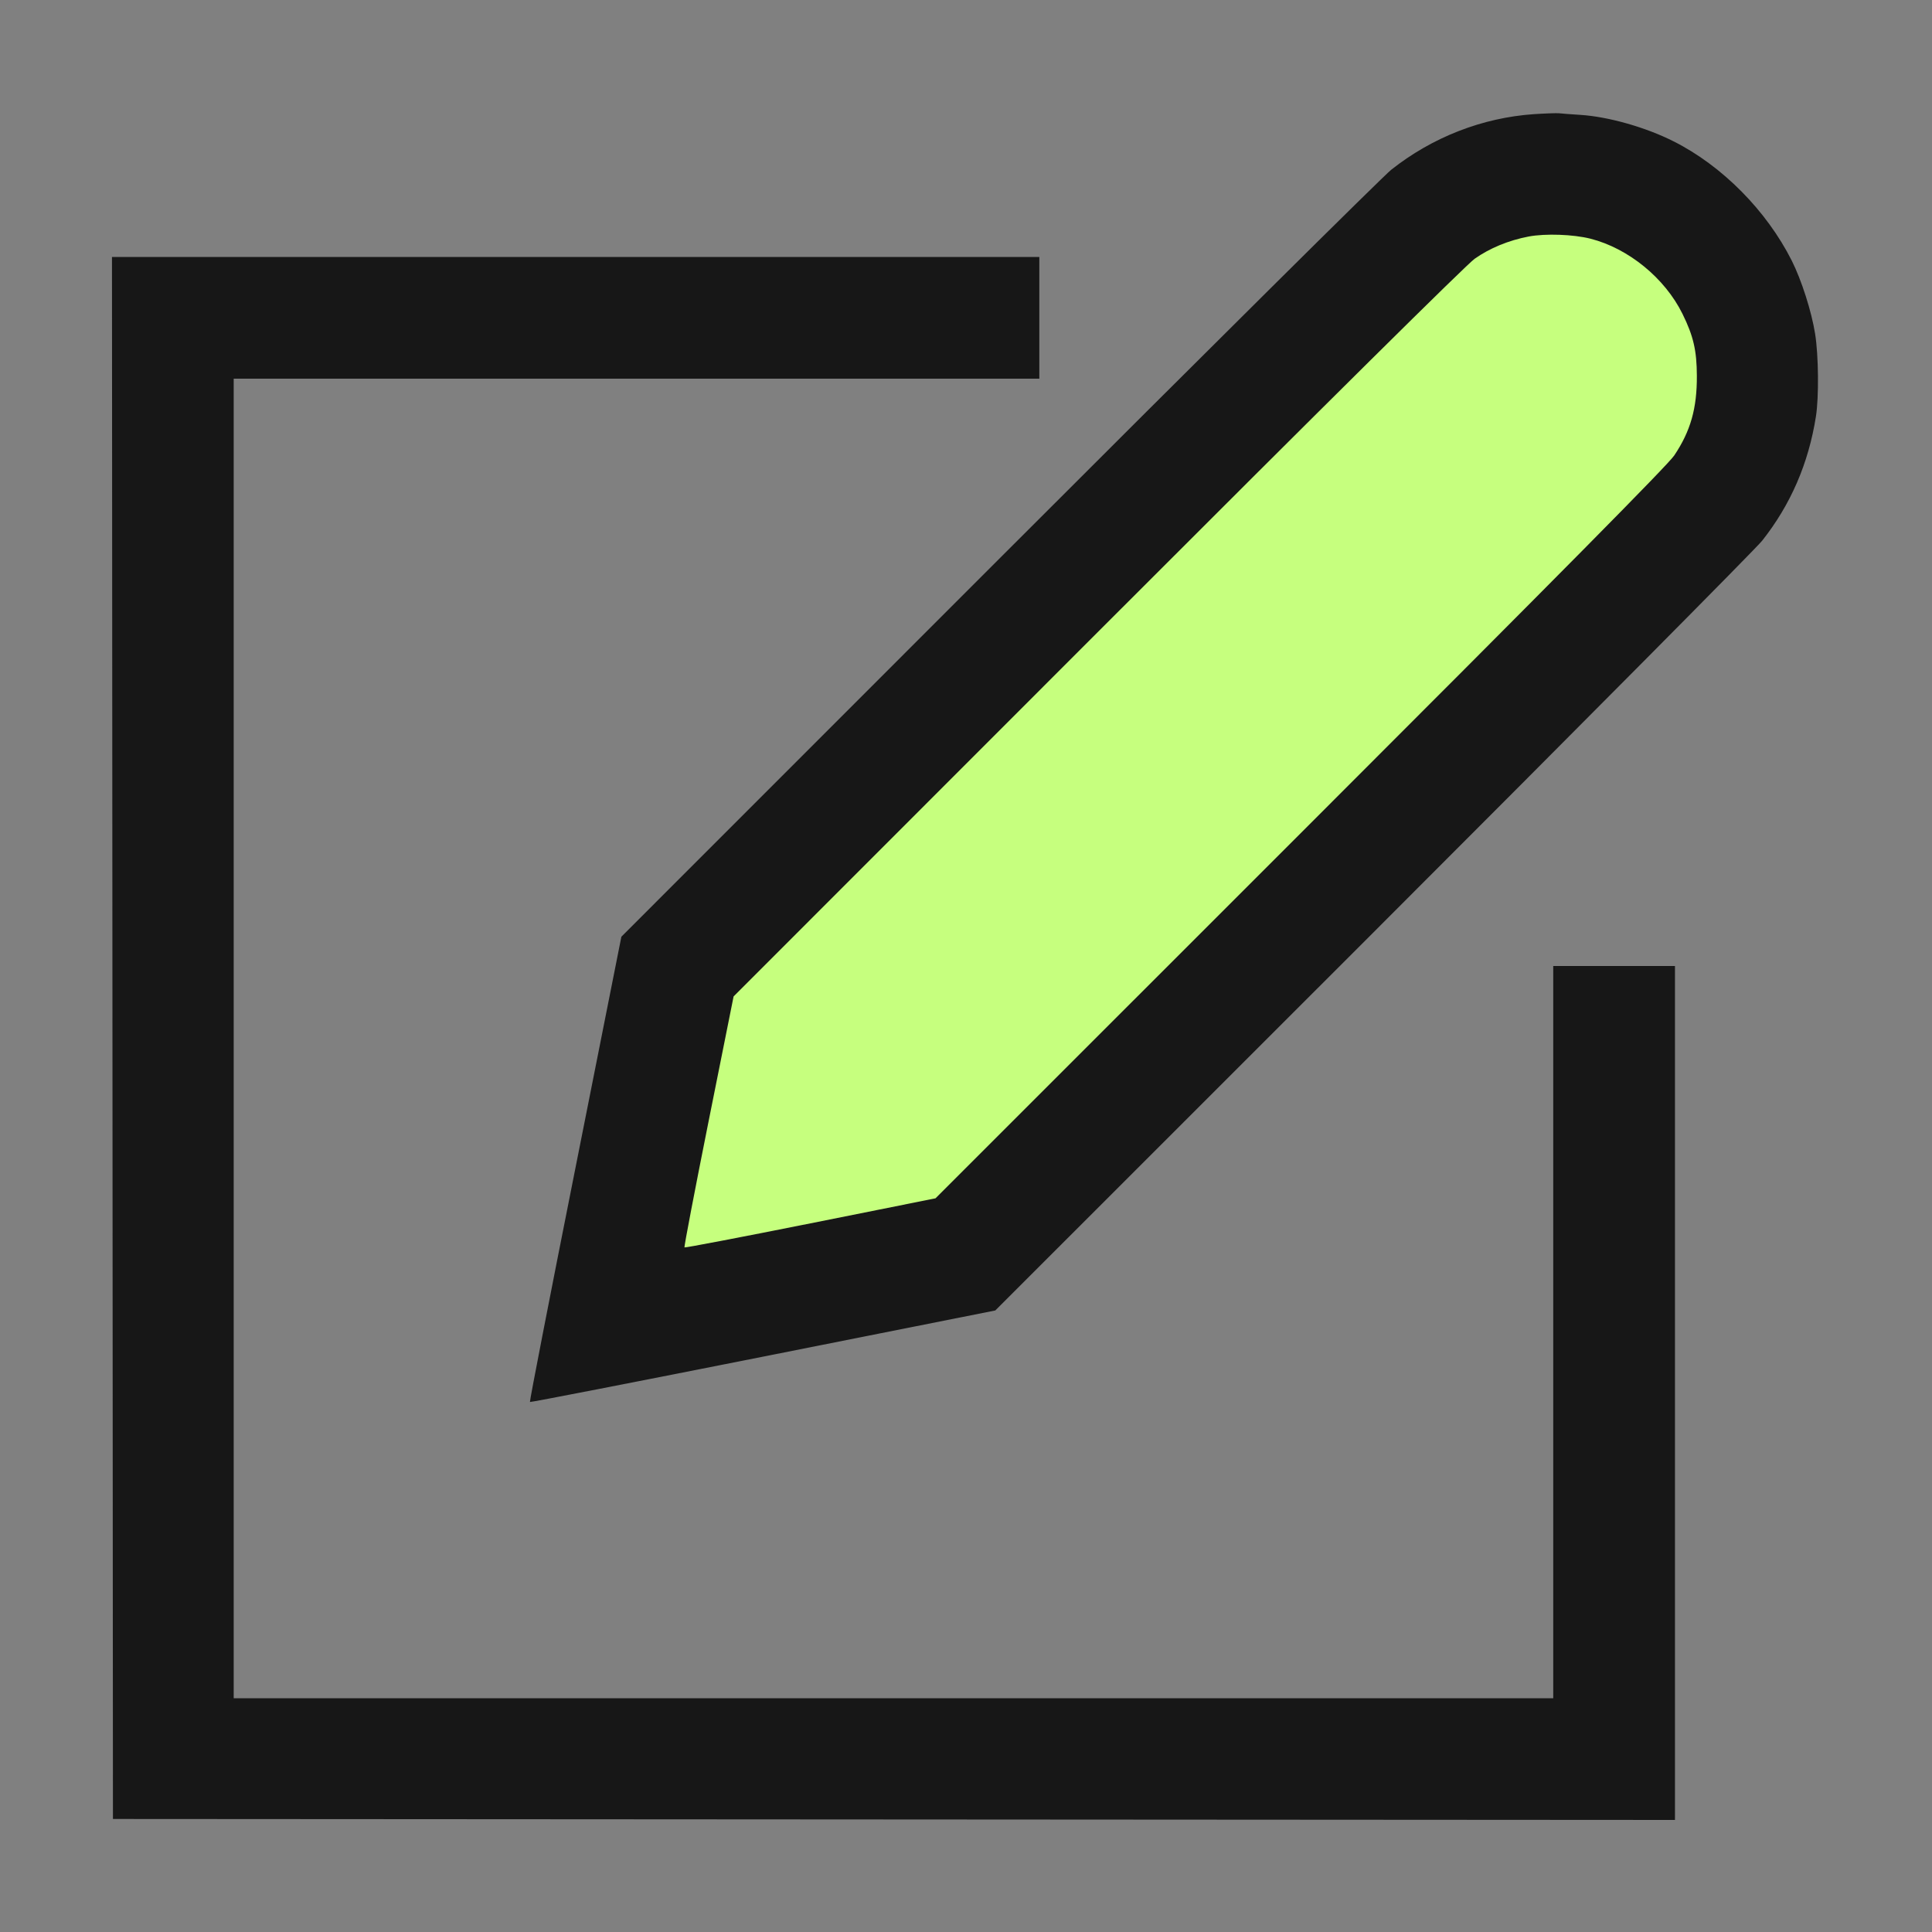 <svg width="24" height="24" viewBox="0 0 24 24" fill="none" xmlns="http://www.w3.org/2000/svg">
<rect x="0" y="0" width="24" height="24" fill="#808080" stroke="none"/>
<path d="M8.459 11.656L7.238 16.293L11.875 15.561L21.735 5.848C21.848 5.328 21.91 4.013 21.246 2.92C20.583 1.826 18.822 2.236 18.025 2.578L8.459 11.656Z" fill="#C6FF7E"/>
<path fill-rule="evenodd" clip-rule="evenodd" d="M19.055 1.418C18.414 1.462 17.792 1.705 17.282 2.109C17.181 2.189 14.988 4.365 12.409 6.945L7.719 11.636L7.146 14.521C6.83 16.108 6.577 17.41 6.583 17.416C6.588 17.422 7.891 17.168 9.478 16.853L12.364 16.279L17.054 11.59C19.634 9.01 21.81 6.818 21.89 6.717C22.244 6.269 22.466 5.758 22.558 5.174C22.596 4.935 22.591 4.414 22.548 4.147C22.504 3.869 22.379 3.479 22.258 3.238C21.945 2.617 21.394 2.06 20.79 1.756C20.444 1.581 19.978 1.449 19.631 1.427C19.518 1.42 19.4 1.411 19.367 1.407C19.334 1.404 19.193 1.409 19.055 1.418ZM18.99 2.938C18.739 2.986 18.505 3.083 18.318 3.215C18.214 3.29 16.507 4.98 13.634 7.855L9.113 12.378L8.802 13.931C8.631 14.786 8.496 15.49 8.503 15.496C8.509 15.502 9.213 15.368 10.067 15.197L11.621 14.886L16.155 10.353C19.401 7.108 20.72 5.774 20.798 5.658C21.001 5.355 21.081 5.074 21.079 4.668C21.078 4.355 21.036 4.174 20.901 3.9C20.682 3.455 20.229 3.085 19.757 2.965C19.543 2.911 19.197 2.899 18.99 2.938ZM1.397 12.894L1.403 22.596L11.105 22.602L20.807 22.608V17.304V12H20.051H19.295V16.548V21.096H11.099H2.903V12.9V4.704H7.907H12.911V3.948V3.192H7.151H1.391L1.397 12.894Z" fill="#171717"/>
</svg>
